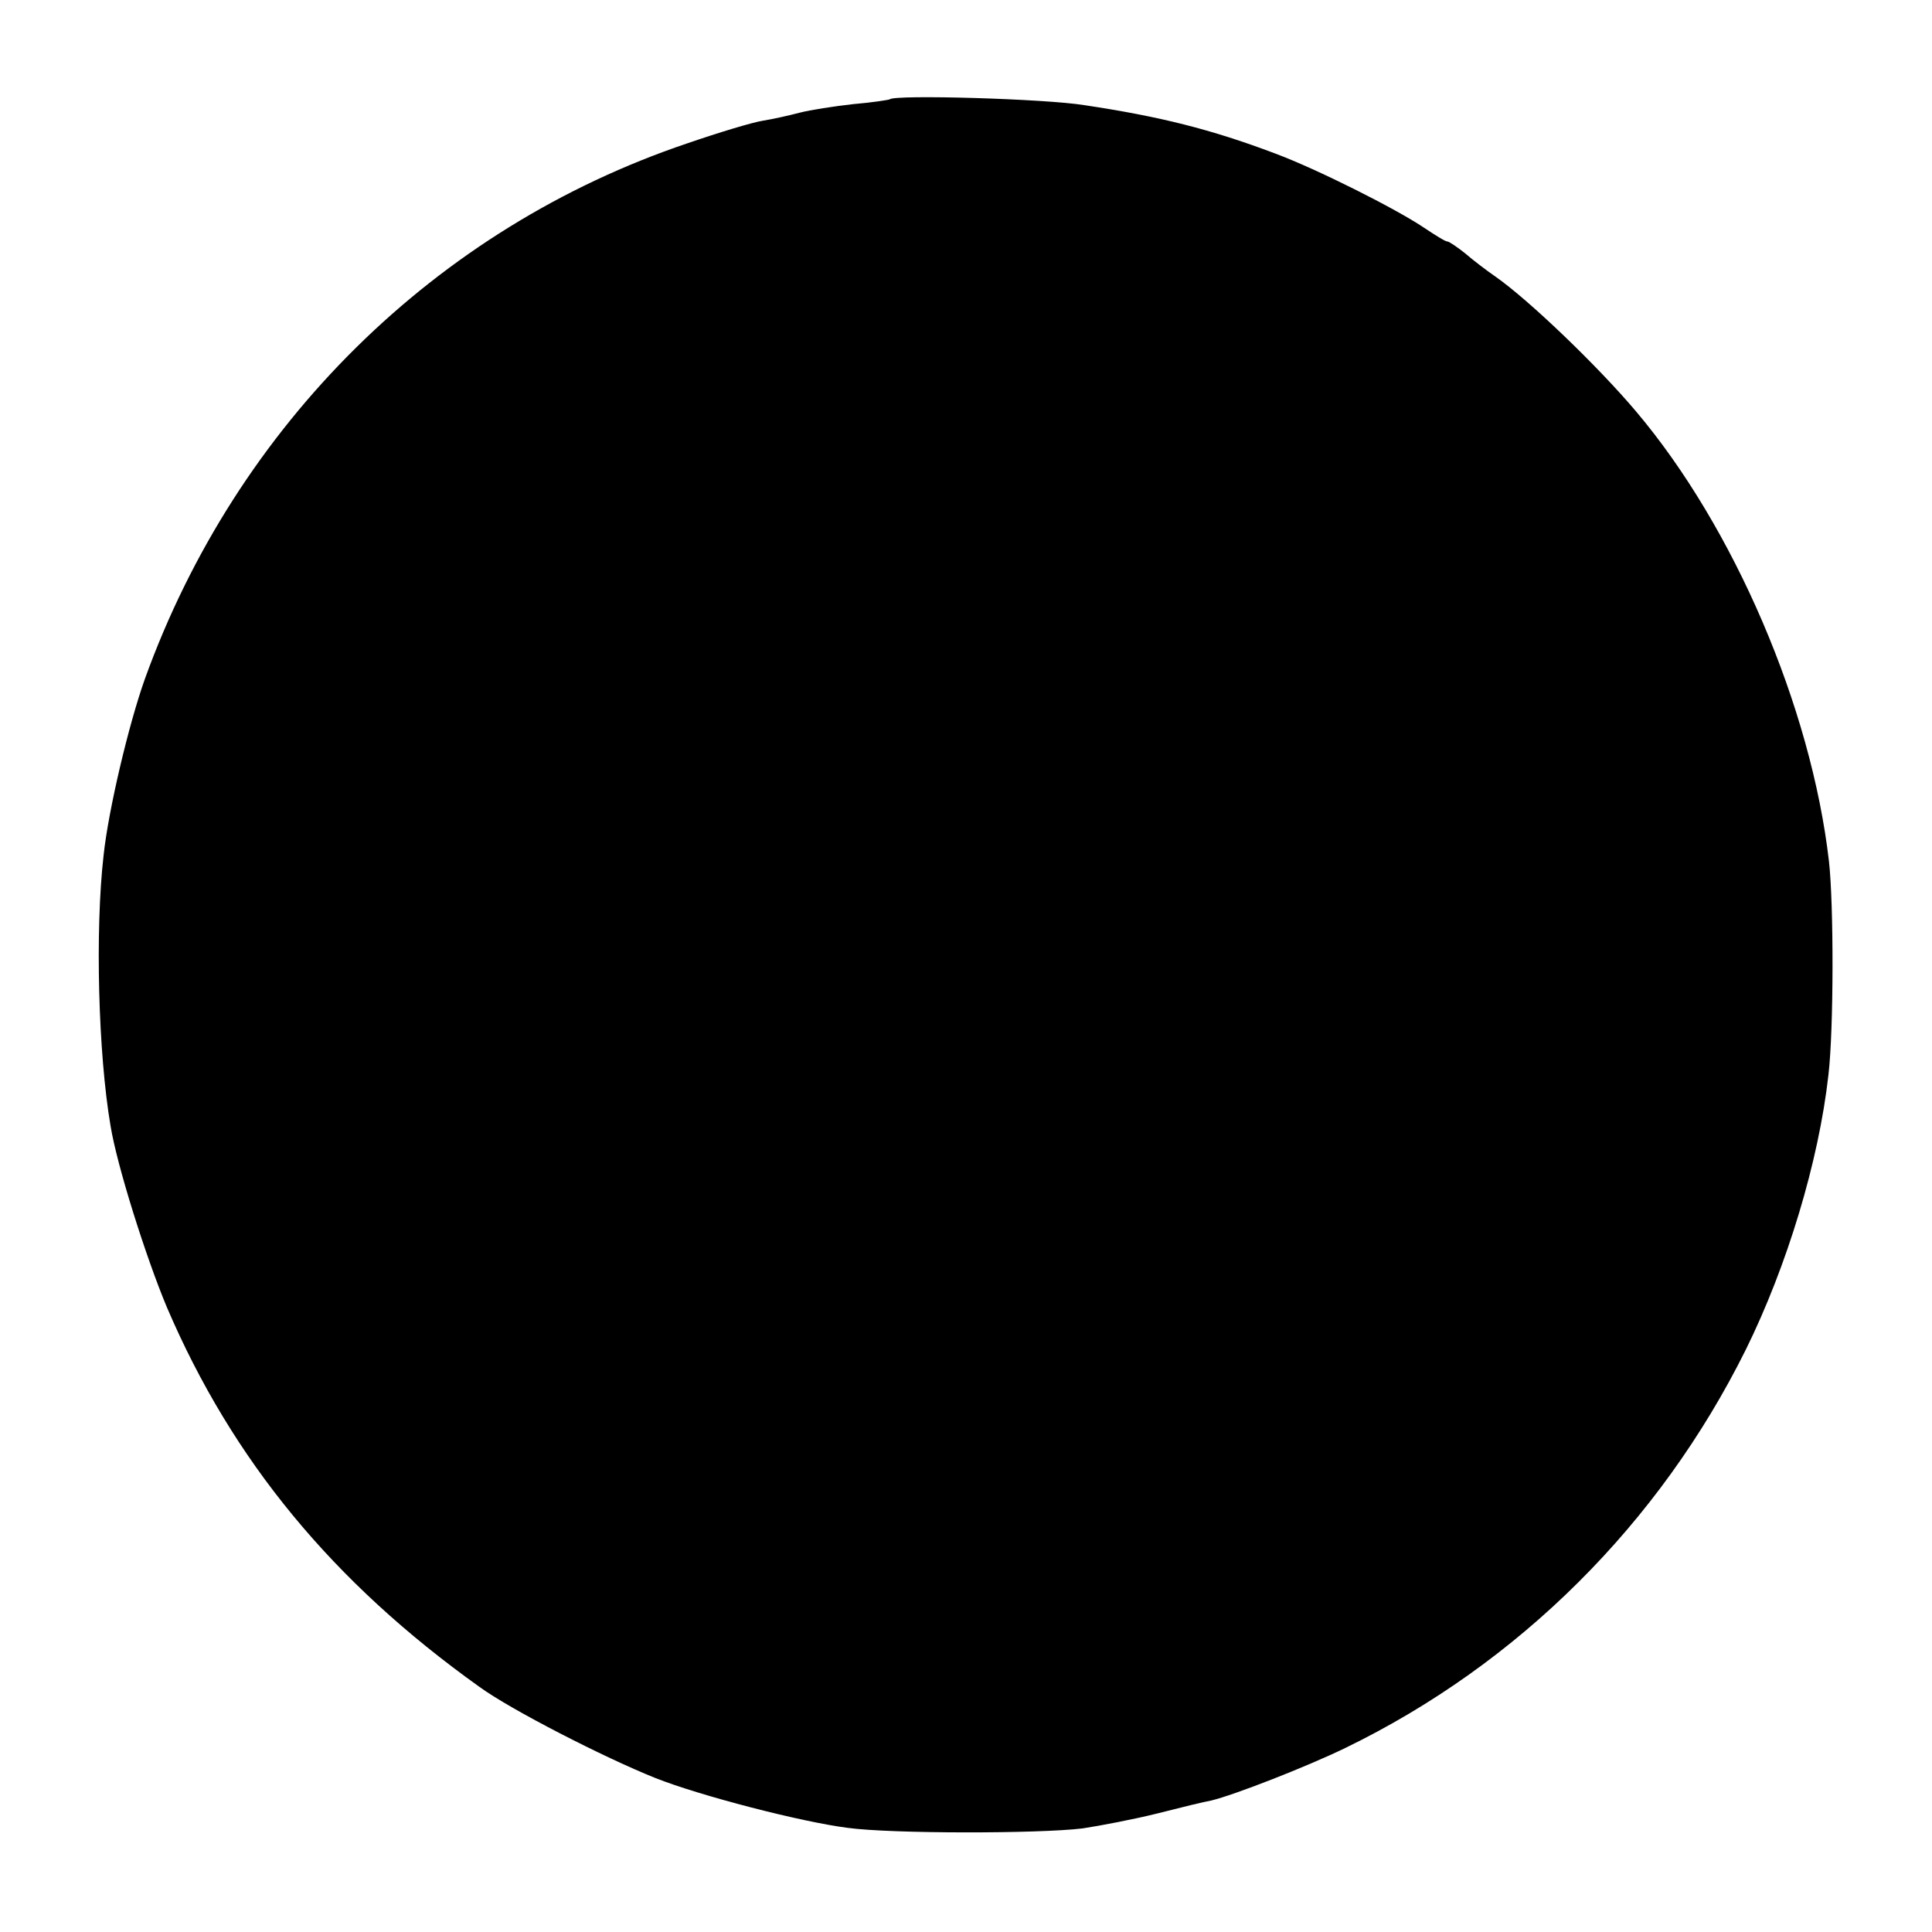 <?xml version="1.0" standalone="no"?>
<!DOCTYPE svg PUBLIC "-//W3C//DTD SVG 20010904//EN"
 "http://www.w3.org/TR/2001/REC-SVG-20010904/DTD/svg10.dtd">
<svg version="1.0" xmlns="http://www.w3.org/2000/svg"
 width="360pt" height="360pt" viewBox="0 0 360 360"
 preserveAspectRatio="xMidYMid meet">
<g transform="translate(0,360) scale(0.1,-0.1)"
fill="#000000" stroke="none">
<path d="M1658 3415 c-1 -1 -32 -6 -68 -9 -36 -4 -81 -11 -100 -16 -19 -5 -50
-12 -69 -15 -19 -3 -82 -22 -140 -42 -469 -158 -840 -524 -1011 -998 -30 -84
-68 -244 -77 -329 -16 -140 -10 -369 13 -504 12 -74 66 -245 105 -338 122
-285 309 -512 582 -707 59 -43 233 -132 328 -170 83 -33 272 -82 359 -93 81
-11 354 -11 437 -1 33 5 96 17 140 28 43 11 88 22 100 24 42 10 178 63 250 98
323 157 585 418 746 742 77 156 136 351 154 512 10 85 10 318 1 398 -33 287
-177 623 -360 839 -71 84 -199 207 -262 251 -16 11 -41 30 -56 43 -15 12 -30
22 -33 22 -4 0 -23 12 -44 26 -52 35 -199 109 -277 138 -119 45 -215 69 -355
90 -73 12 -353 20 -363 11z"/>
</g>
</svg>

